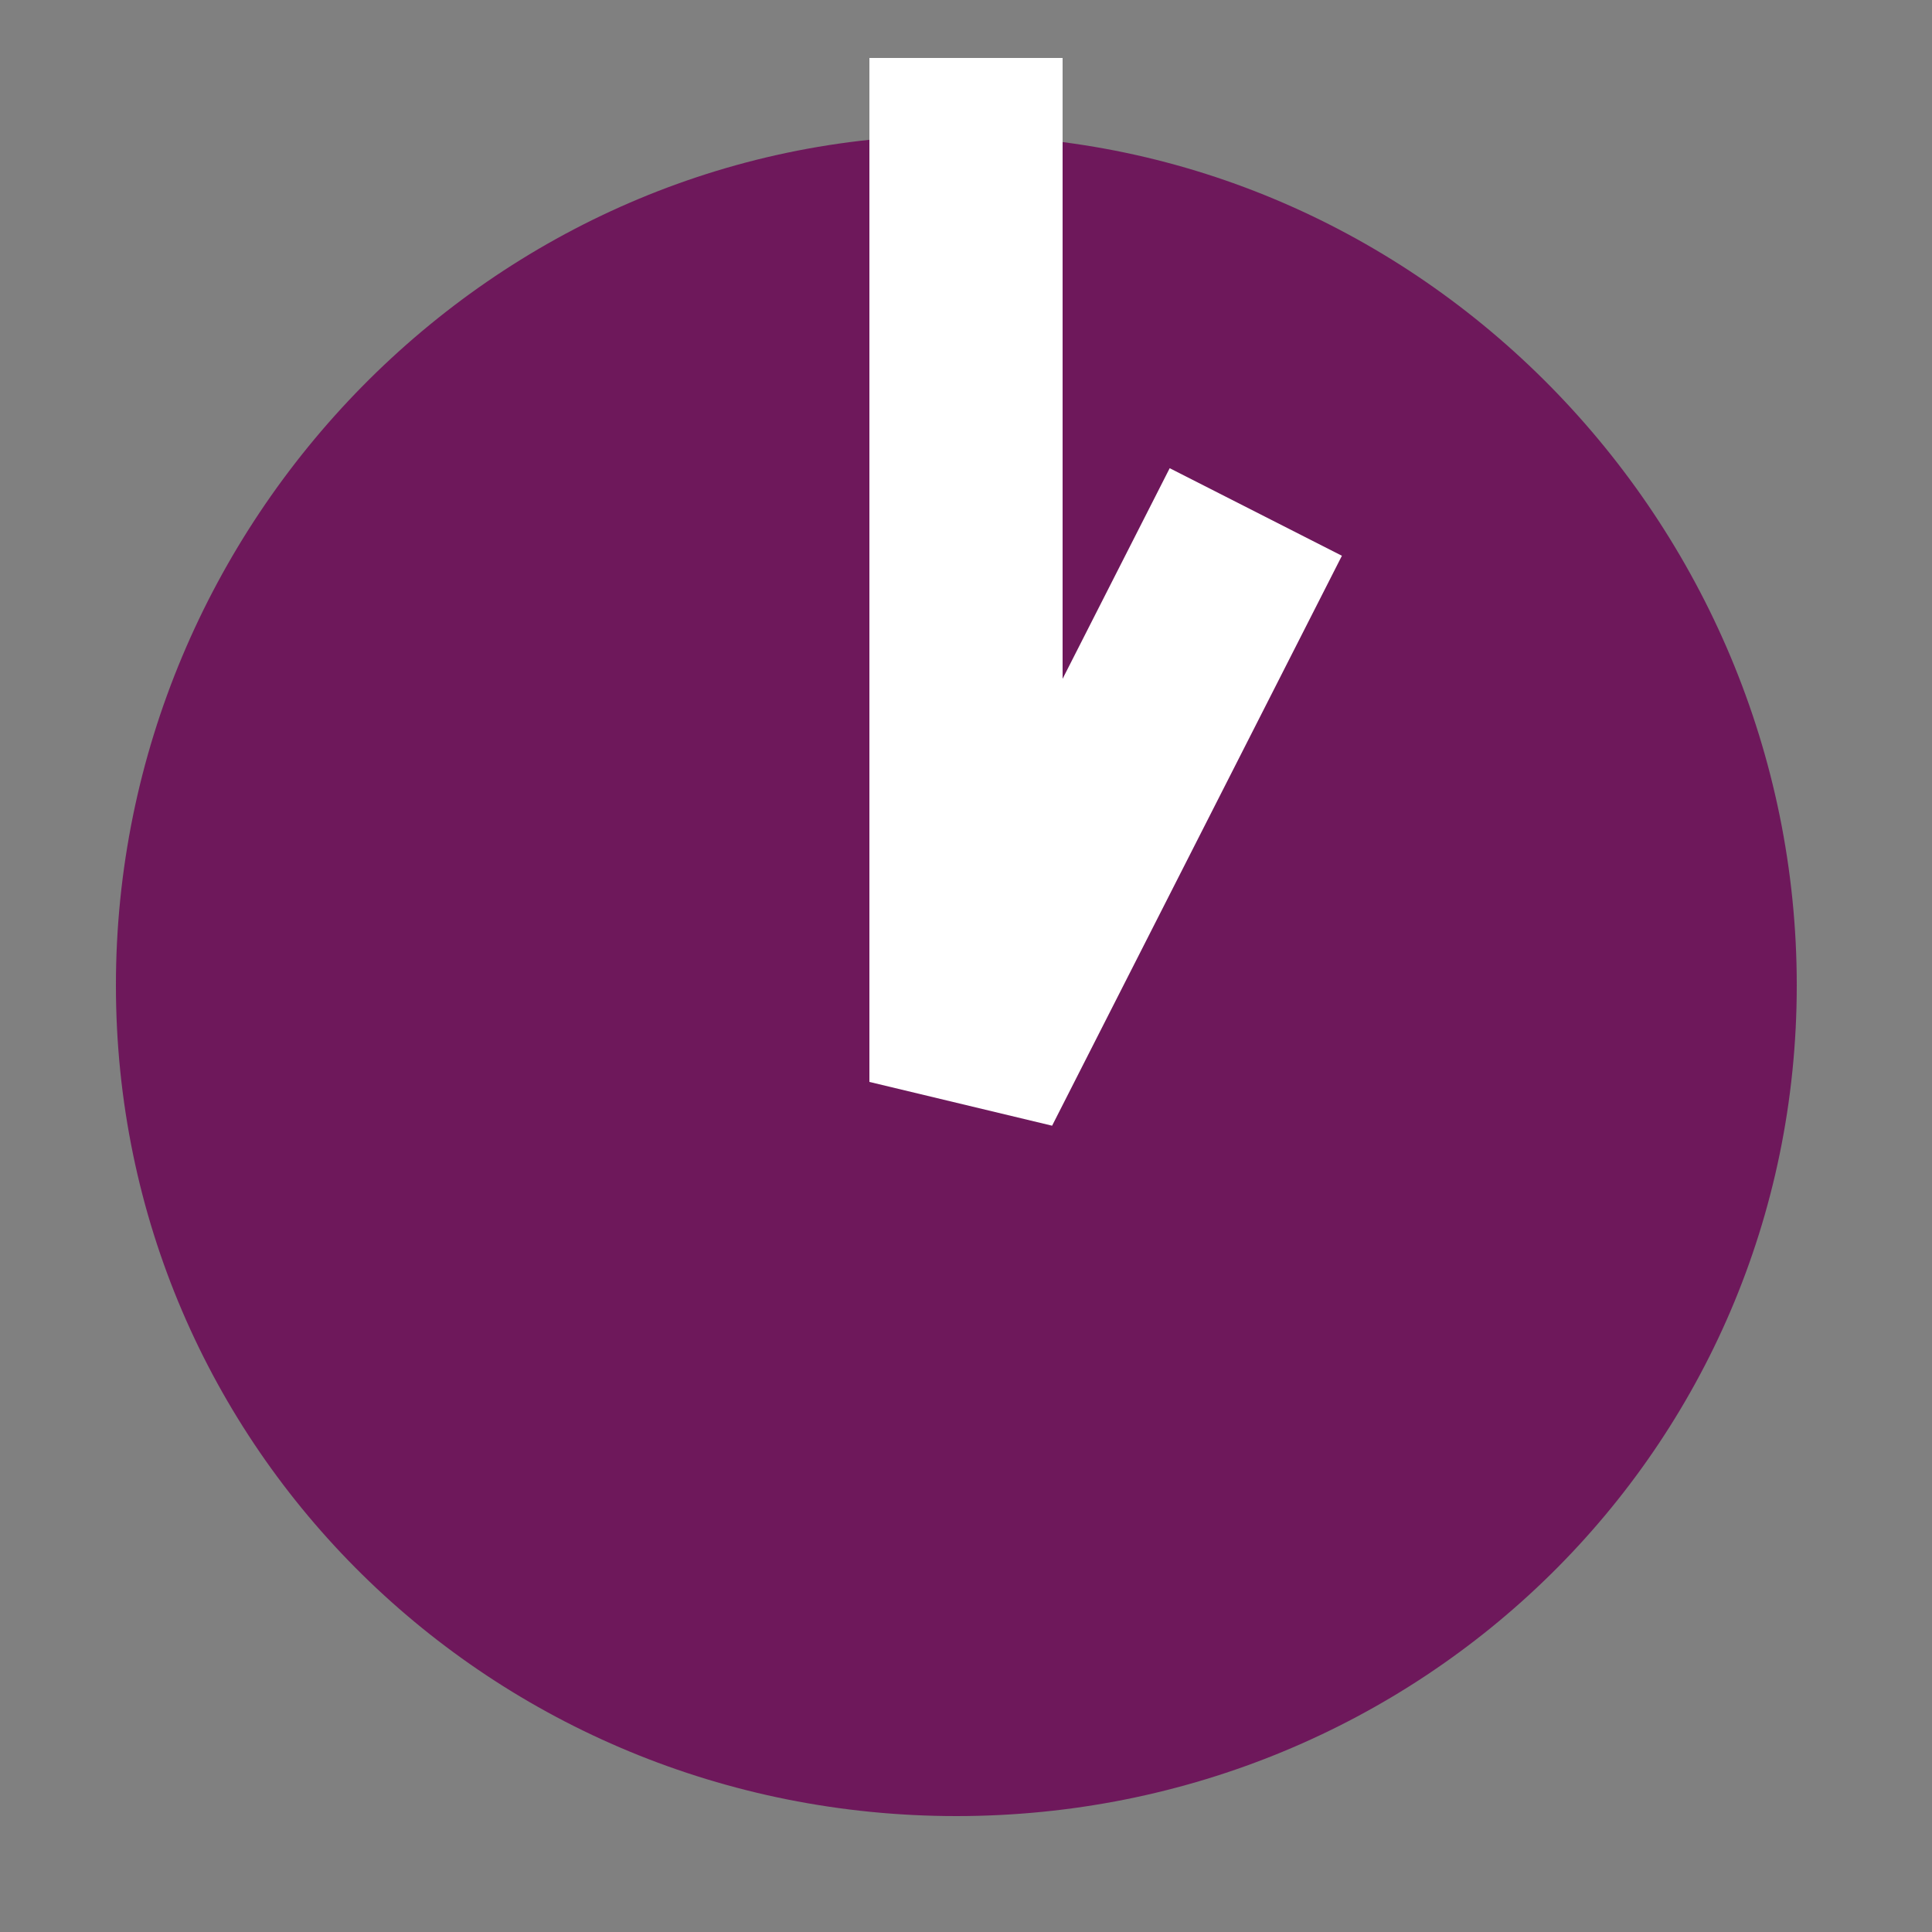 <?xml version="1.0" encoding="UTF-8"?> <!-- Generator: Adobe Illustrator 24.1.2, SVG Export Plug-In . SVG Version: 6.00 Build 0) --> <svg xmlns="http://www.w3.org/2000/svg" xmlns:xlink="http://www.w3.org/1999/xlink" id="Layer_1" x="0px" y="0px" viewBox="0 0 100 100" xml:space="preserve"><rect x="0" y="0" width="100" height="100" fill="#808080" stroke="none"/> <g> <path fill="#6E185B" d="M93,51c0,24-19.5,43-43.5,43S6,75,6,51S25.5,7,49.5,7S93,27,93,51z"></path> </g> <polyline fill="none" stroke="#FFFFFF" stroke-width="10" stroke-linejoin="bevel" stroke-miterlimit="10" points="65,26.5 50,56 50,3 "></polyline> </svg> 